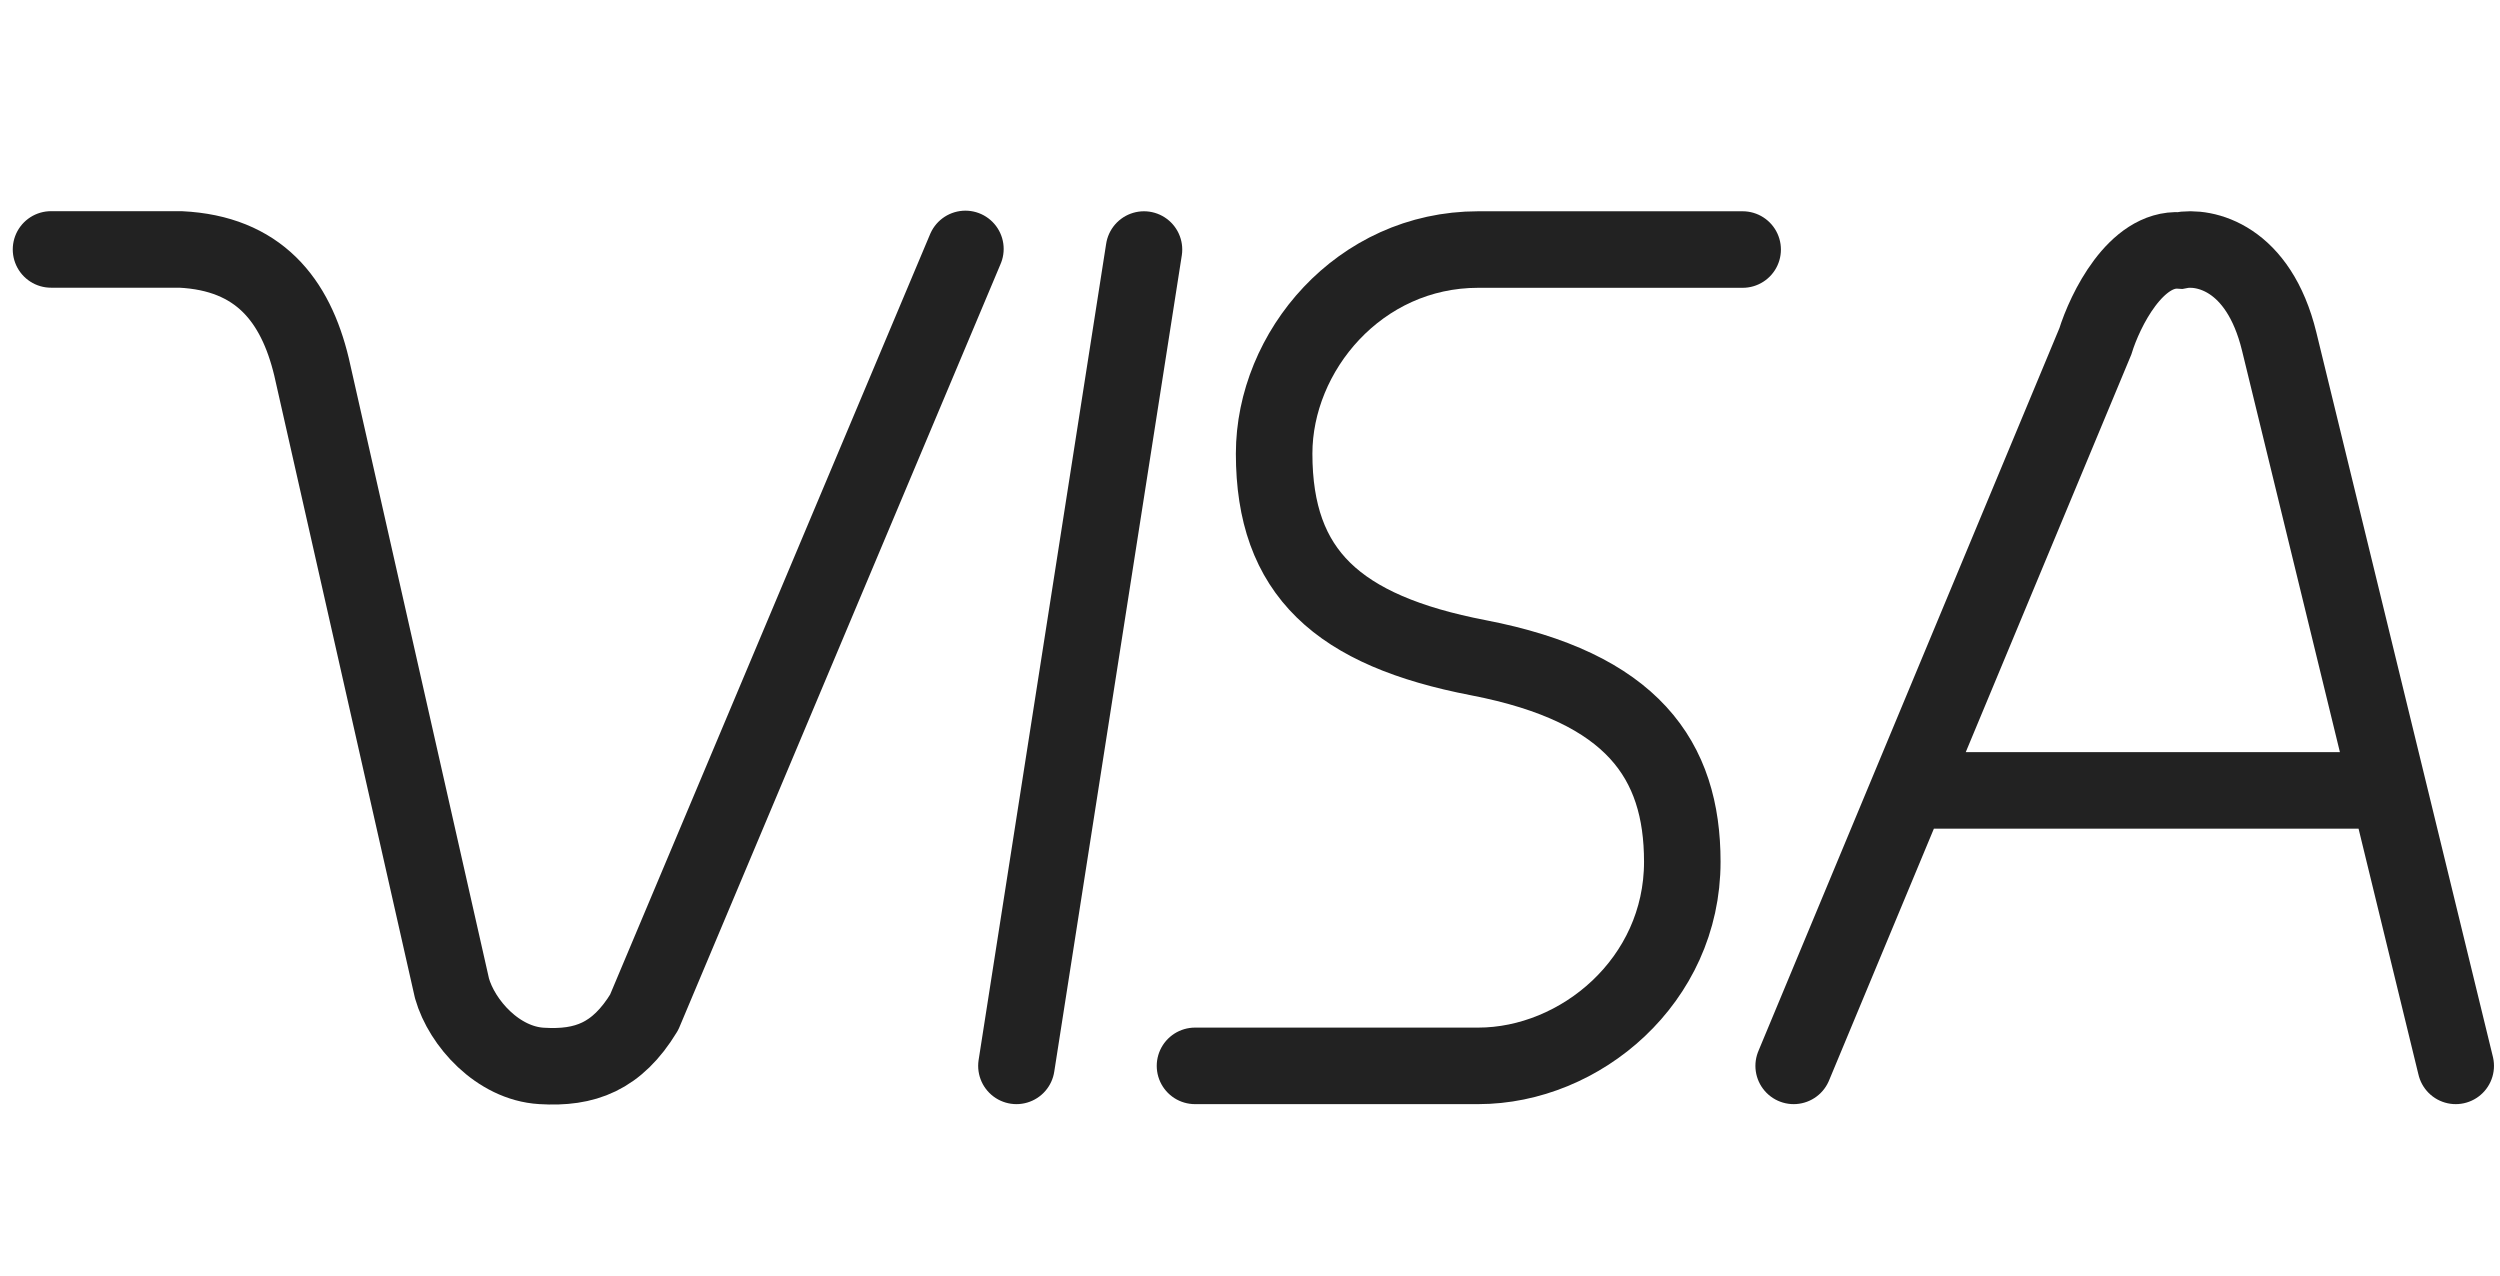 <svg width="49" height="25" viewBox="0 0 49 25" fill="none" xmlns="http://www.w3.org/2000/svg">
<path d="M1 4.889C1.528 4.889 3.537 4.889 3.537 4.889C5.066 4.963 5.79 5.874 6.106 7.191L8.859 19.372C9.054 20.056 9.76 20.841 10.613 20.892C11.466 20.945 12.094 20.715 12.625 19.842L18.922 4.879" stroke="#222222" stroke-width="1.5" stroke-linecap="round" stroke-linejoin="round"/>
<path d="M22.422 4.891L19.922 20.891" stroke="#222222" stroke-width="1.5" stroke-linecap="round" stroke-linejoin="round"/>
<path d="M34.156 4.891H28.973C26.639 4.891 24.973 6.891 24.973 8.891C24.973 11.224 26.219 12.359 28.973 12.891C31.996 13.474 32.973 14.891 32.973 16.891C32.973 19.224 30.973 20.891 28.973 20.891H23.422" stroke="#222222" stroke-width="1.5" stroke-miterlimit="10" stroke-linecap="round" stroke-linejoin="round"/>
<path d="M35.156 20.891L37.404 15.492M48.132 20.891L46.817 15.492M46.817 15.492L44.672 6.693C44.268 5.038 43.206 4.814 42.726 4.909C41.861 4.852 41.26 6.074 41.068 6.693L37.404 15.492M46.817 15.492H37.404" stroke="#222222" stroke-width="1.5" stroke-linecap="round"/>
</svg>
